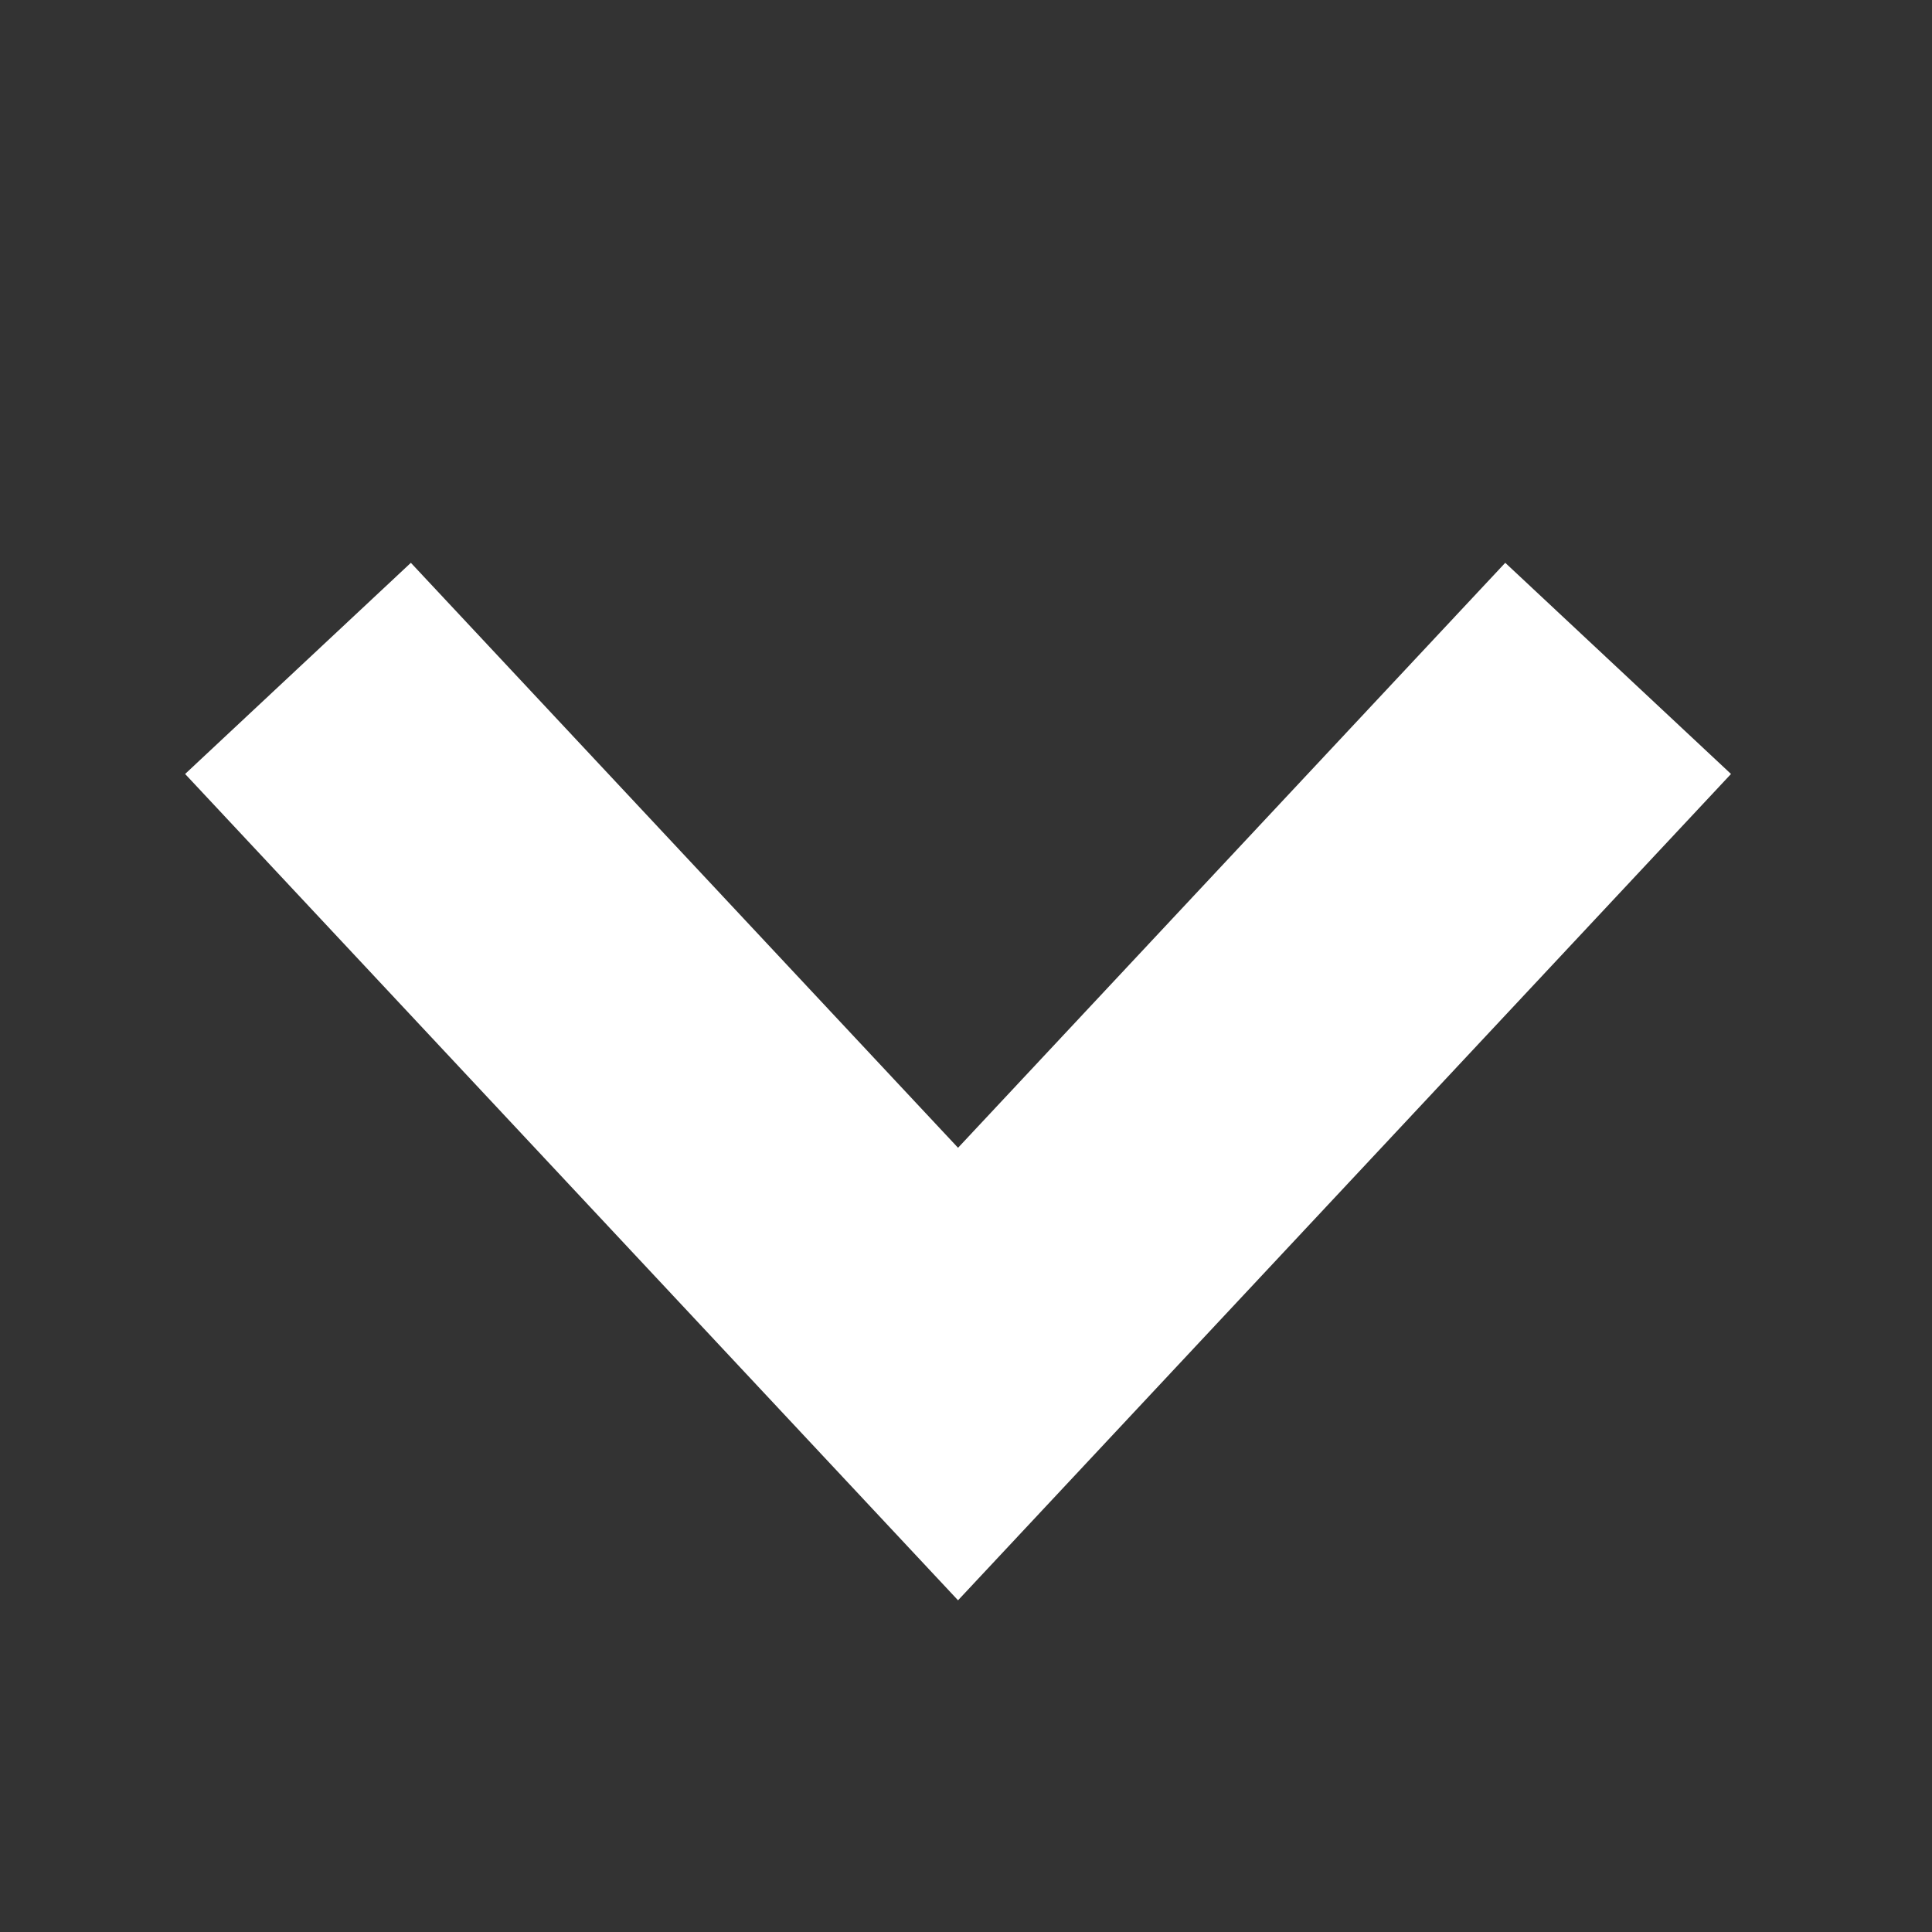 <svg width="50" height="50" viewBox="0 0 50 50" fill="none" xmlns="http://www.w3.org/2000/svg">
<rect x="0" y="0" width="50" height="50" fill="#333333" stroke="none"/>
<path d="M7.712 17.298L24.794 35.56L41.877 17.298" stroke="#ffffff" stroke-width="8"/>
</svg>
